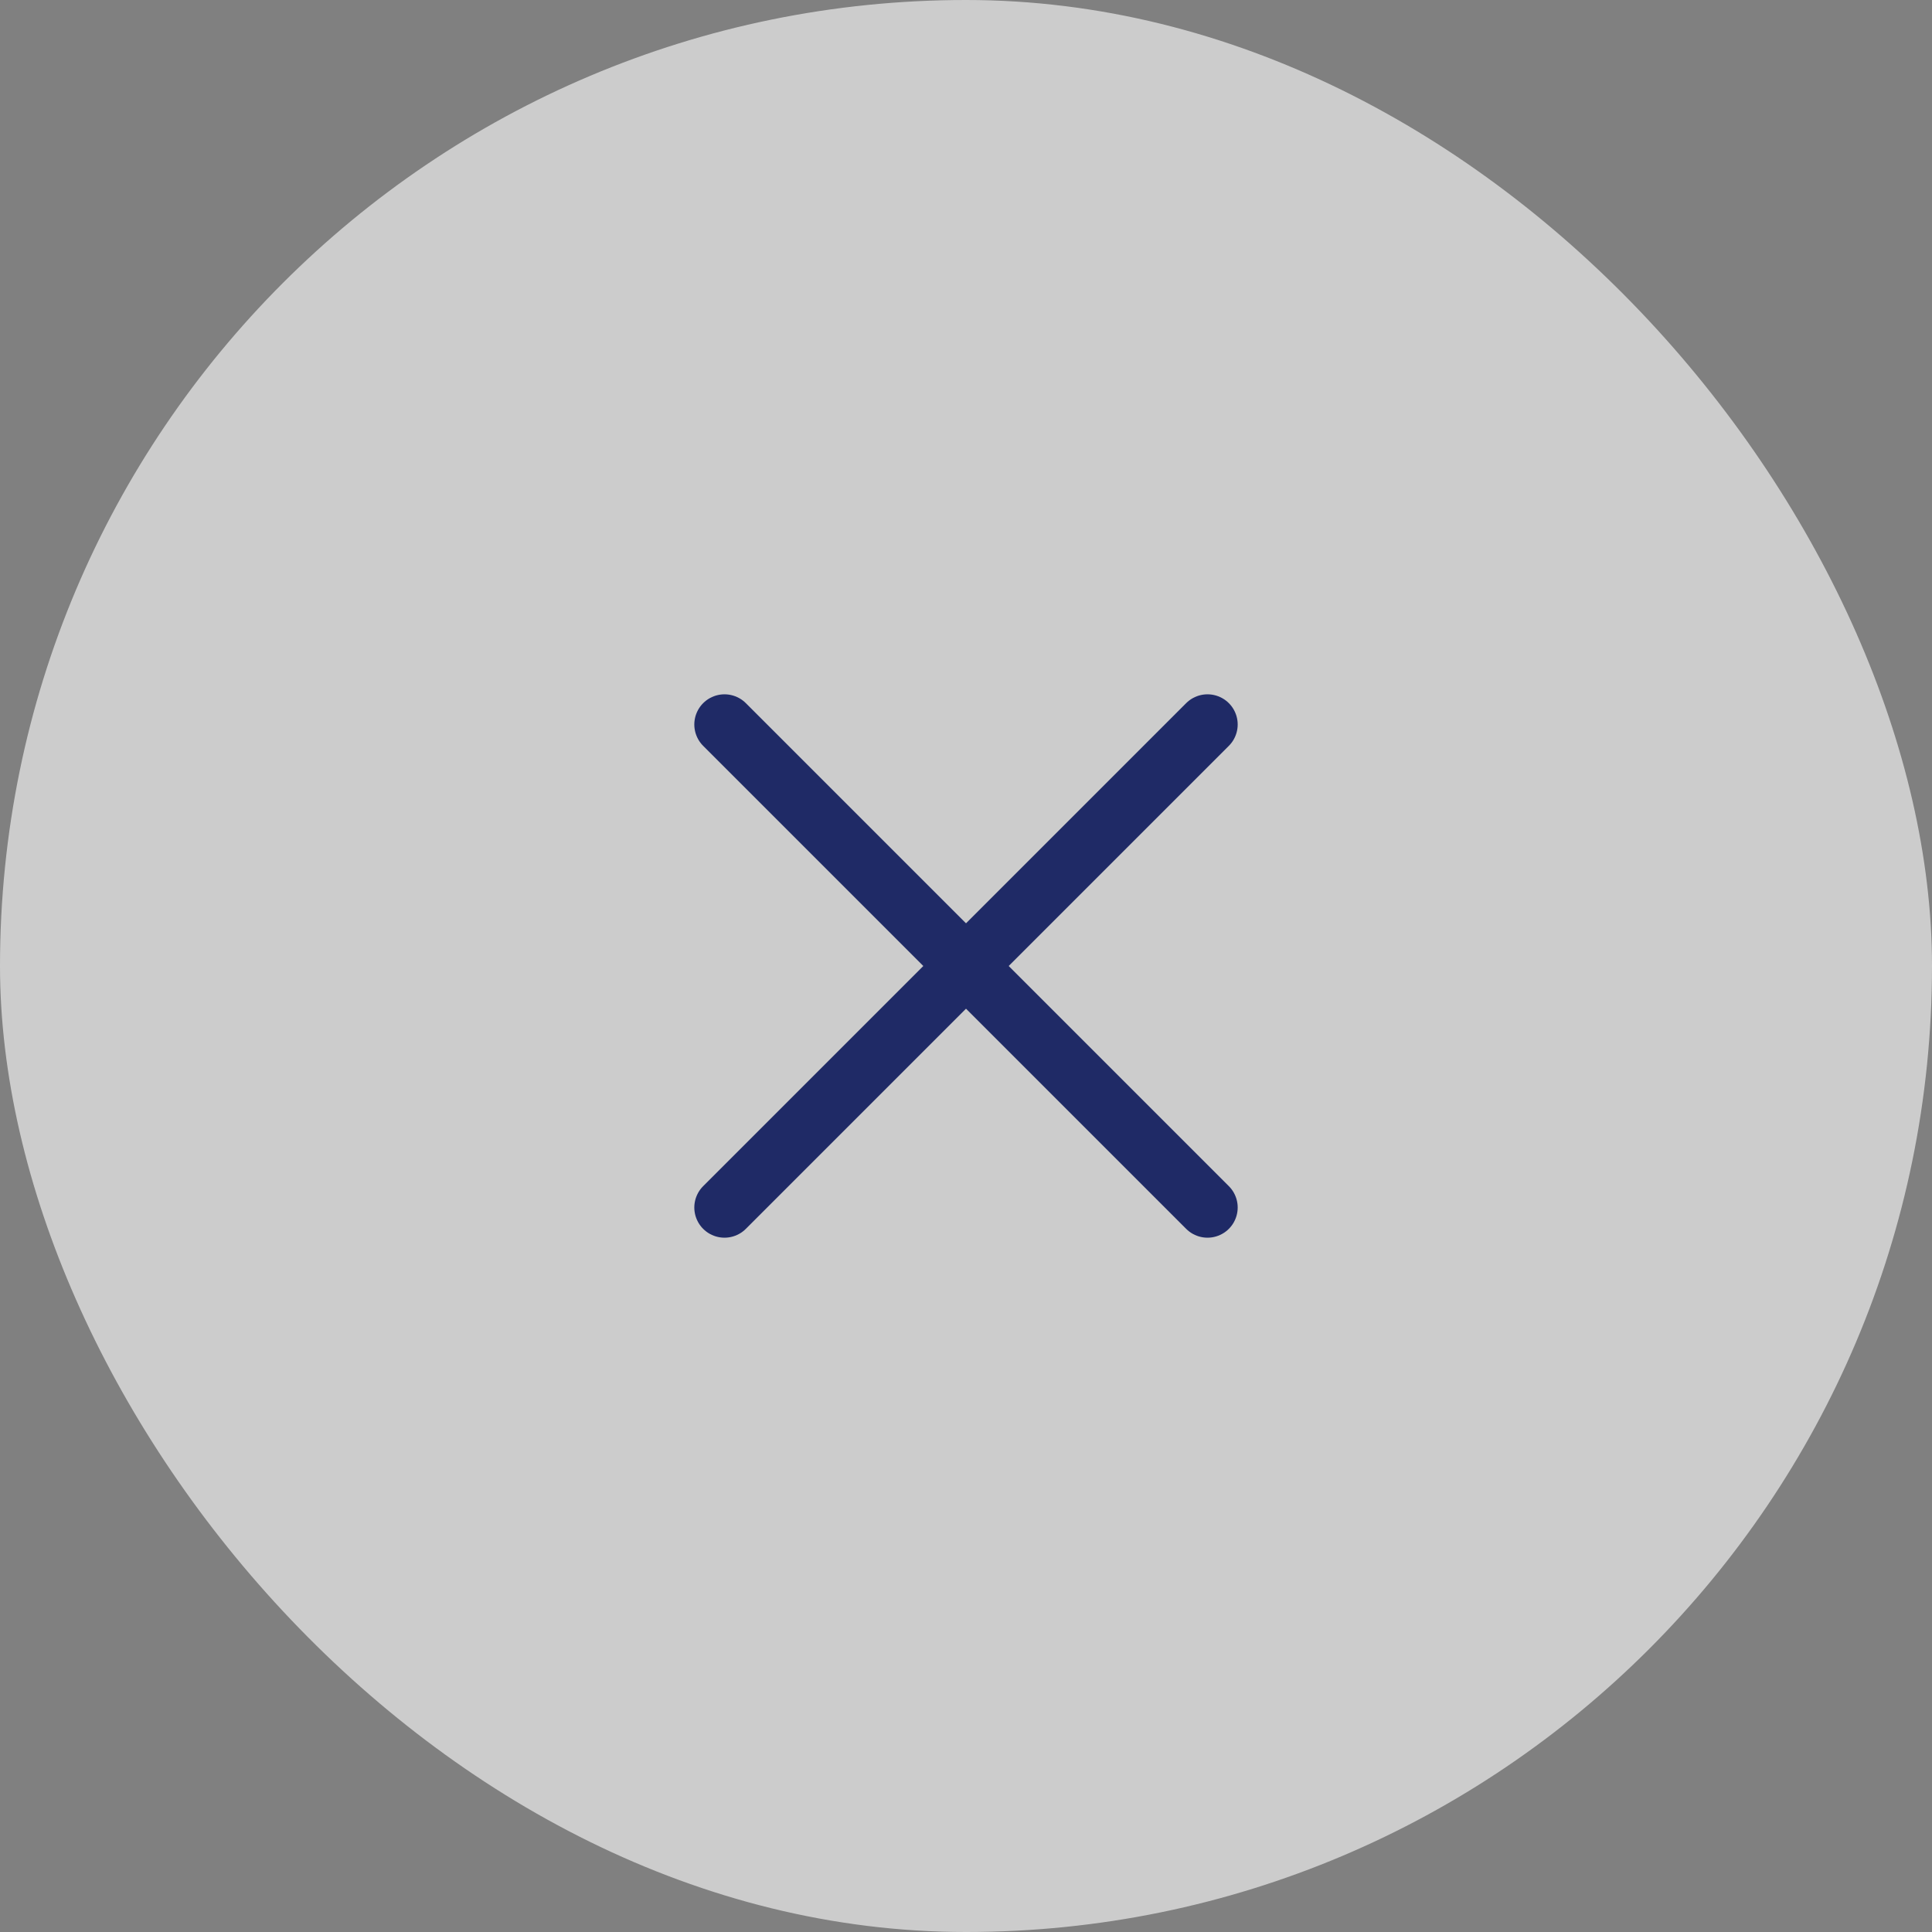 <svg width="32" height="32" viewBox="0 0 32 32" fill="none" xmlns="http://www.w3.org/2000/svg">
<rect x="0" y="0" width="32" height="32" fill="#808080" stroke="none"/>
<rect width="32" height="32" rx="16" fill="white" fill-opacity="0.6"/>
<path d="M20 12L12 20" stroke="#1F2A66" stroke-linecap="round"/>
<path d="M20 20L12 12" stroke="#1F2A66" stroke-linecap="round"/>
</svg>
